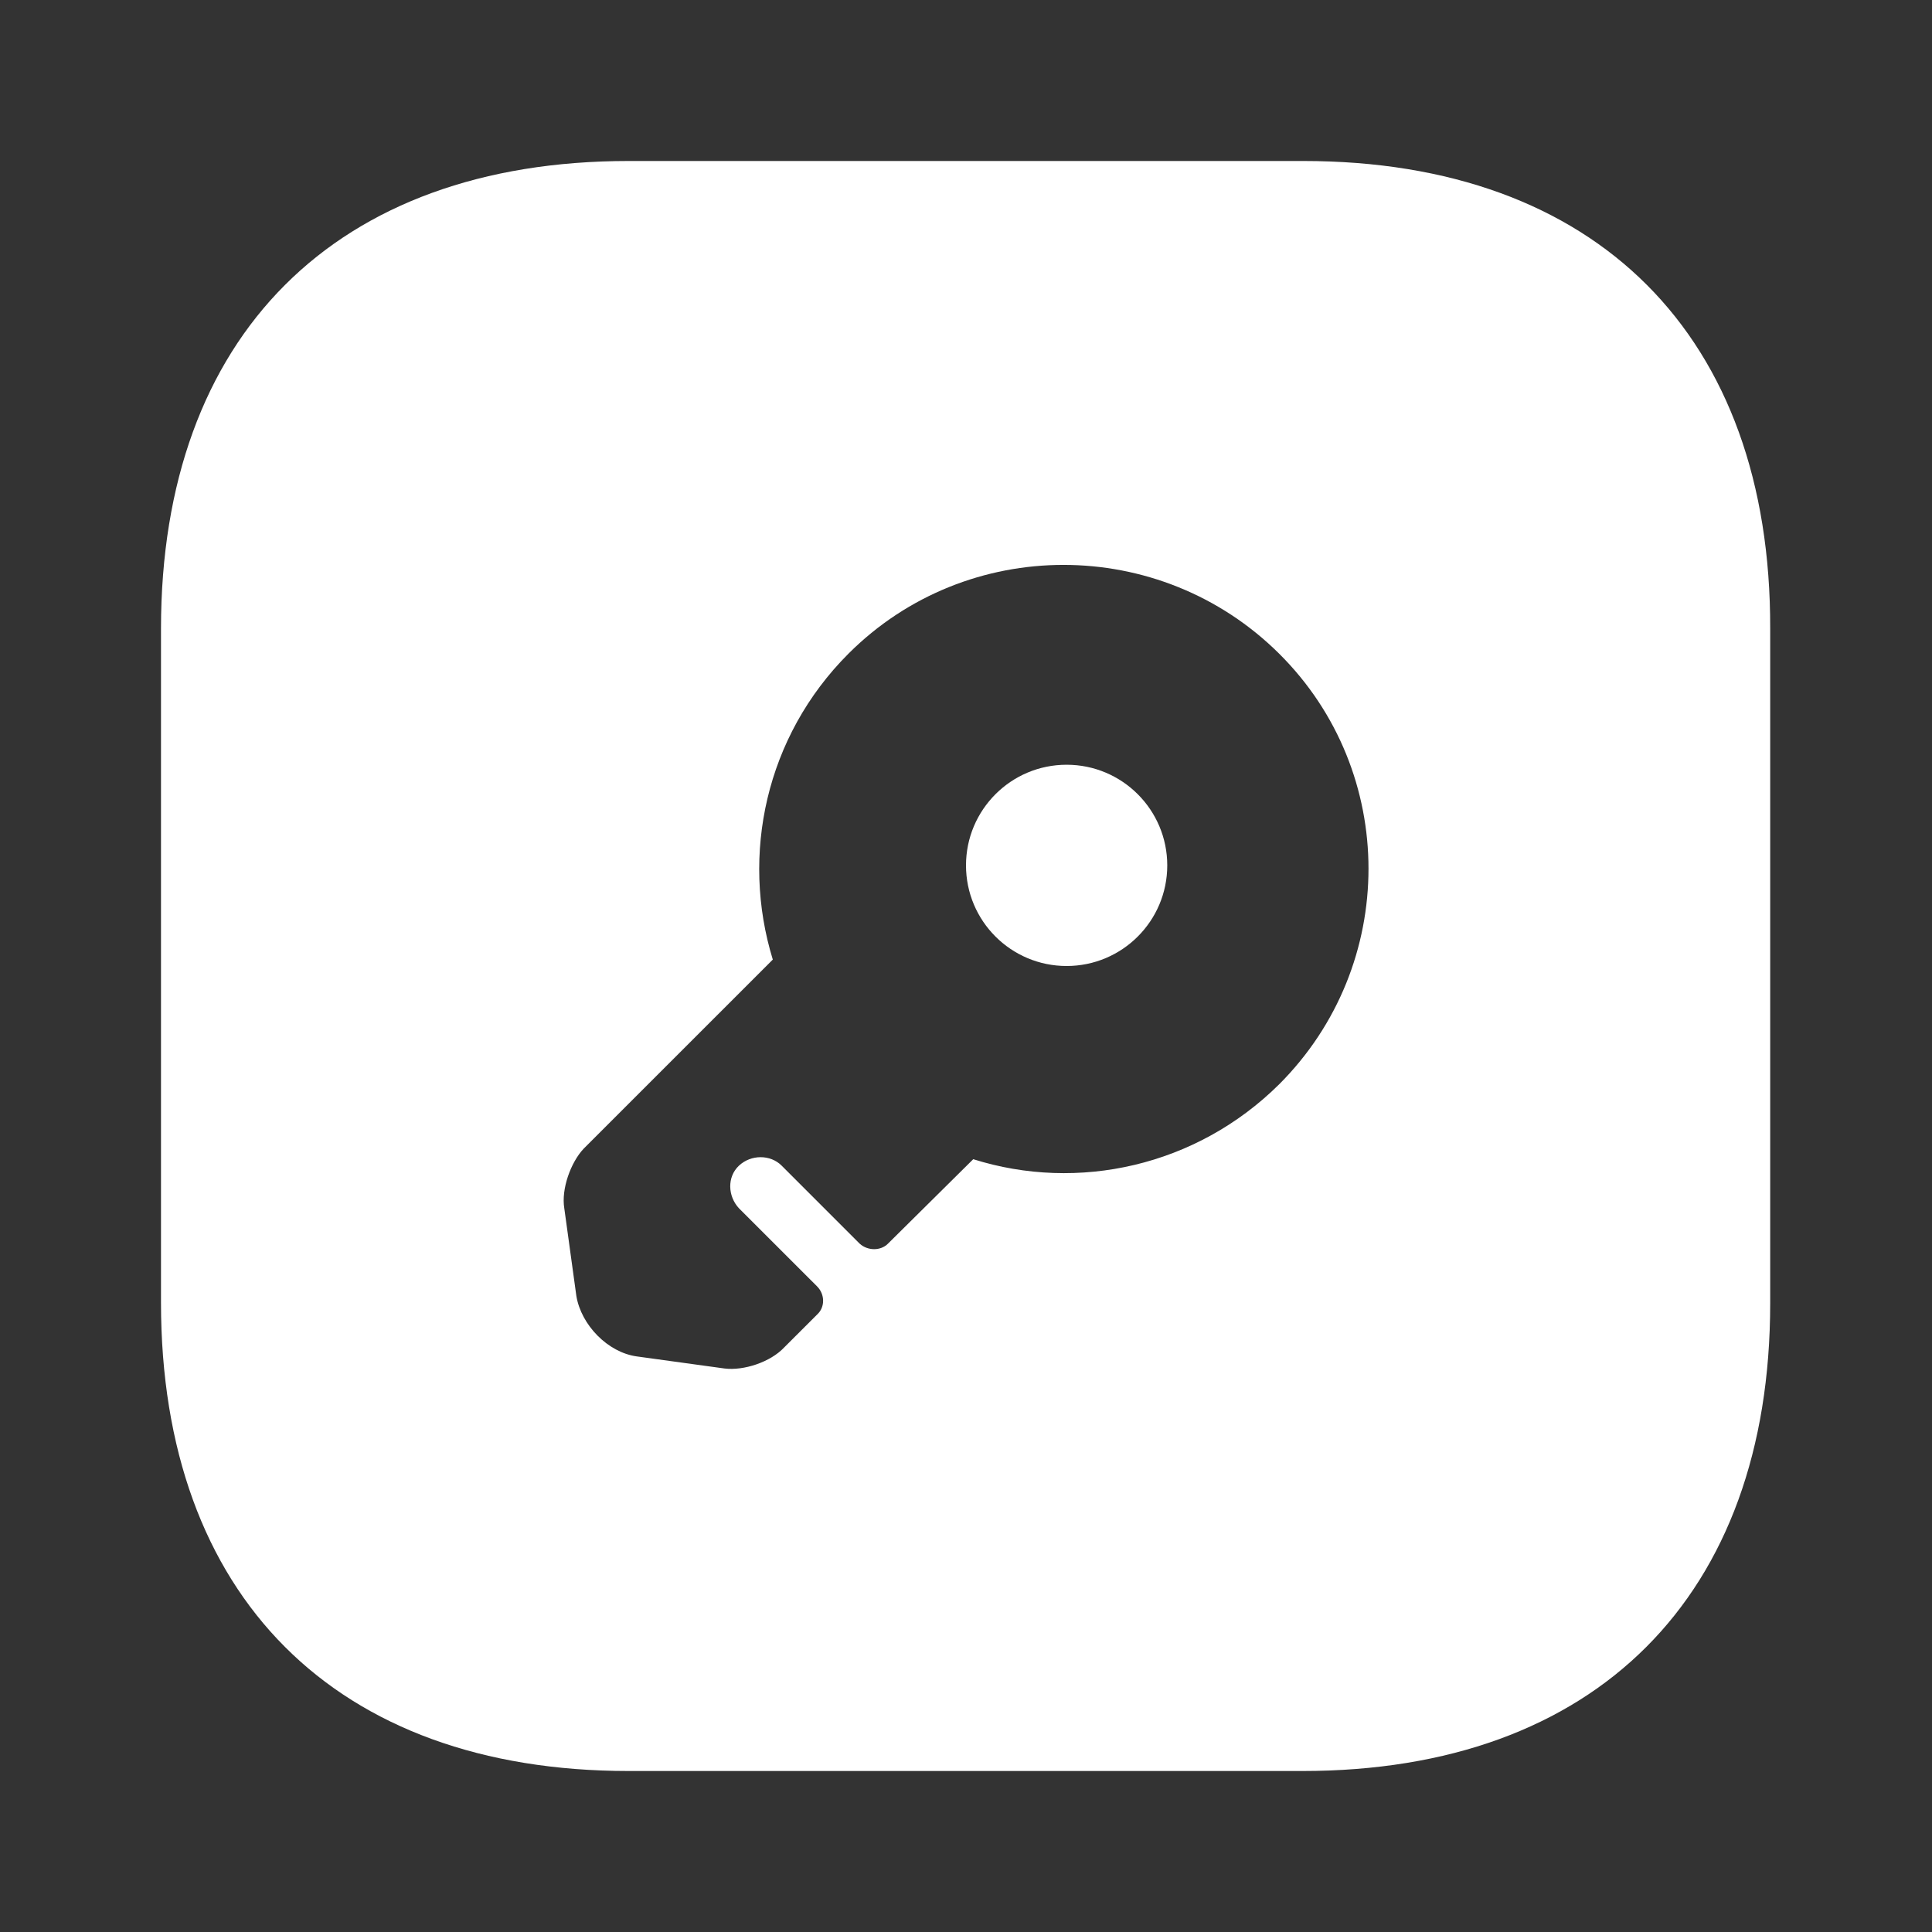 <svg width="64" height="64" viewBox="0 0 64 64" fill="none" xmlns="http://www.w3.org/2000/svg">
<rect x="0" y="0" width="64" height="64" fill="#333333" stroke="none"/>
<path d="M35.333 32C37.174 32 38.667 30.508 38.667 28.667C38.667 26.826 37.174 25.333 35.333 25.333C33.492 25.333 32 26.826 32 28.667C32 30.508 33.492 32 35.333 32Z" fill="white"/>
<path d="M43.173 5.333H20.827C11.12 5.333 5.333 11.12 5.333 20.827V43.147C5.333 52.88 11.12 58.667 20.827 58.667H43.147C52.853 58.667 58.64 52.88 58.64 43.173V20.827C58.667 11.12 52.88 5.333 43.173 5.333ZM42.373 35.92C39.627 38.64 35.707 39.493 32.24 38.4L29.413 41.2C29.173 41.44 28.747 41.44 28.48 41.2L25.893 38.613C25.52 38.24 24.88 38.24 24.48 38.613C24.08 38.987 24.107 39.627 24.48 40.027L27.067 42.613C27.333 42.88 27.333 43.307 27.067 43.547L25.973 44.64C25.52 45.12 24.64 45.413 24 45.333L21.093 44.933C20.133 44.8 19.253 43.893 19.093 42.933L18.693 40.027C18.587 39.387 18.907 38.507 19.333 38.053L25.6 31.787C24.533 28.32 25.36 24.4 28.107 21.653C32.027 17.733 38.427 17.733 42.373 21.653C46.32 25.573 46.32 31.973 42.373 35.92Z" fill="white"/>
</svg>
